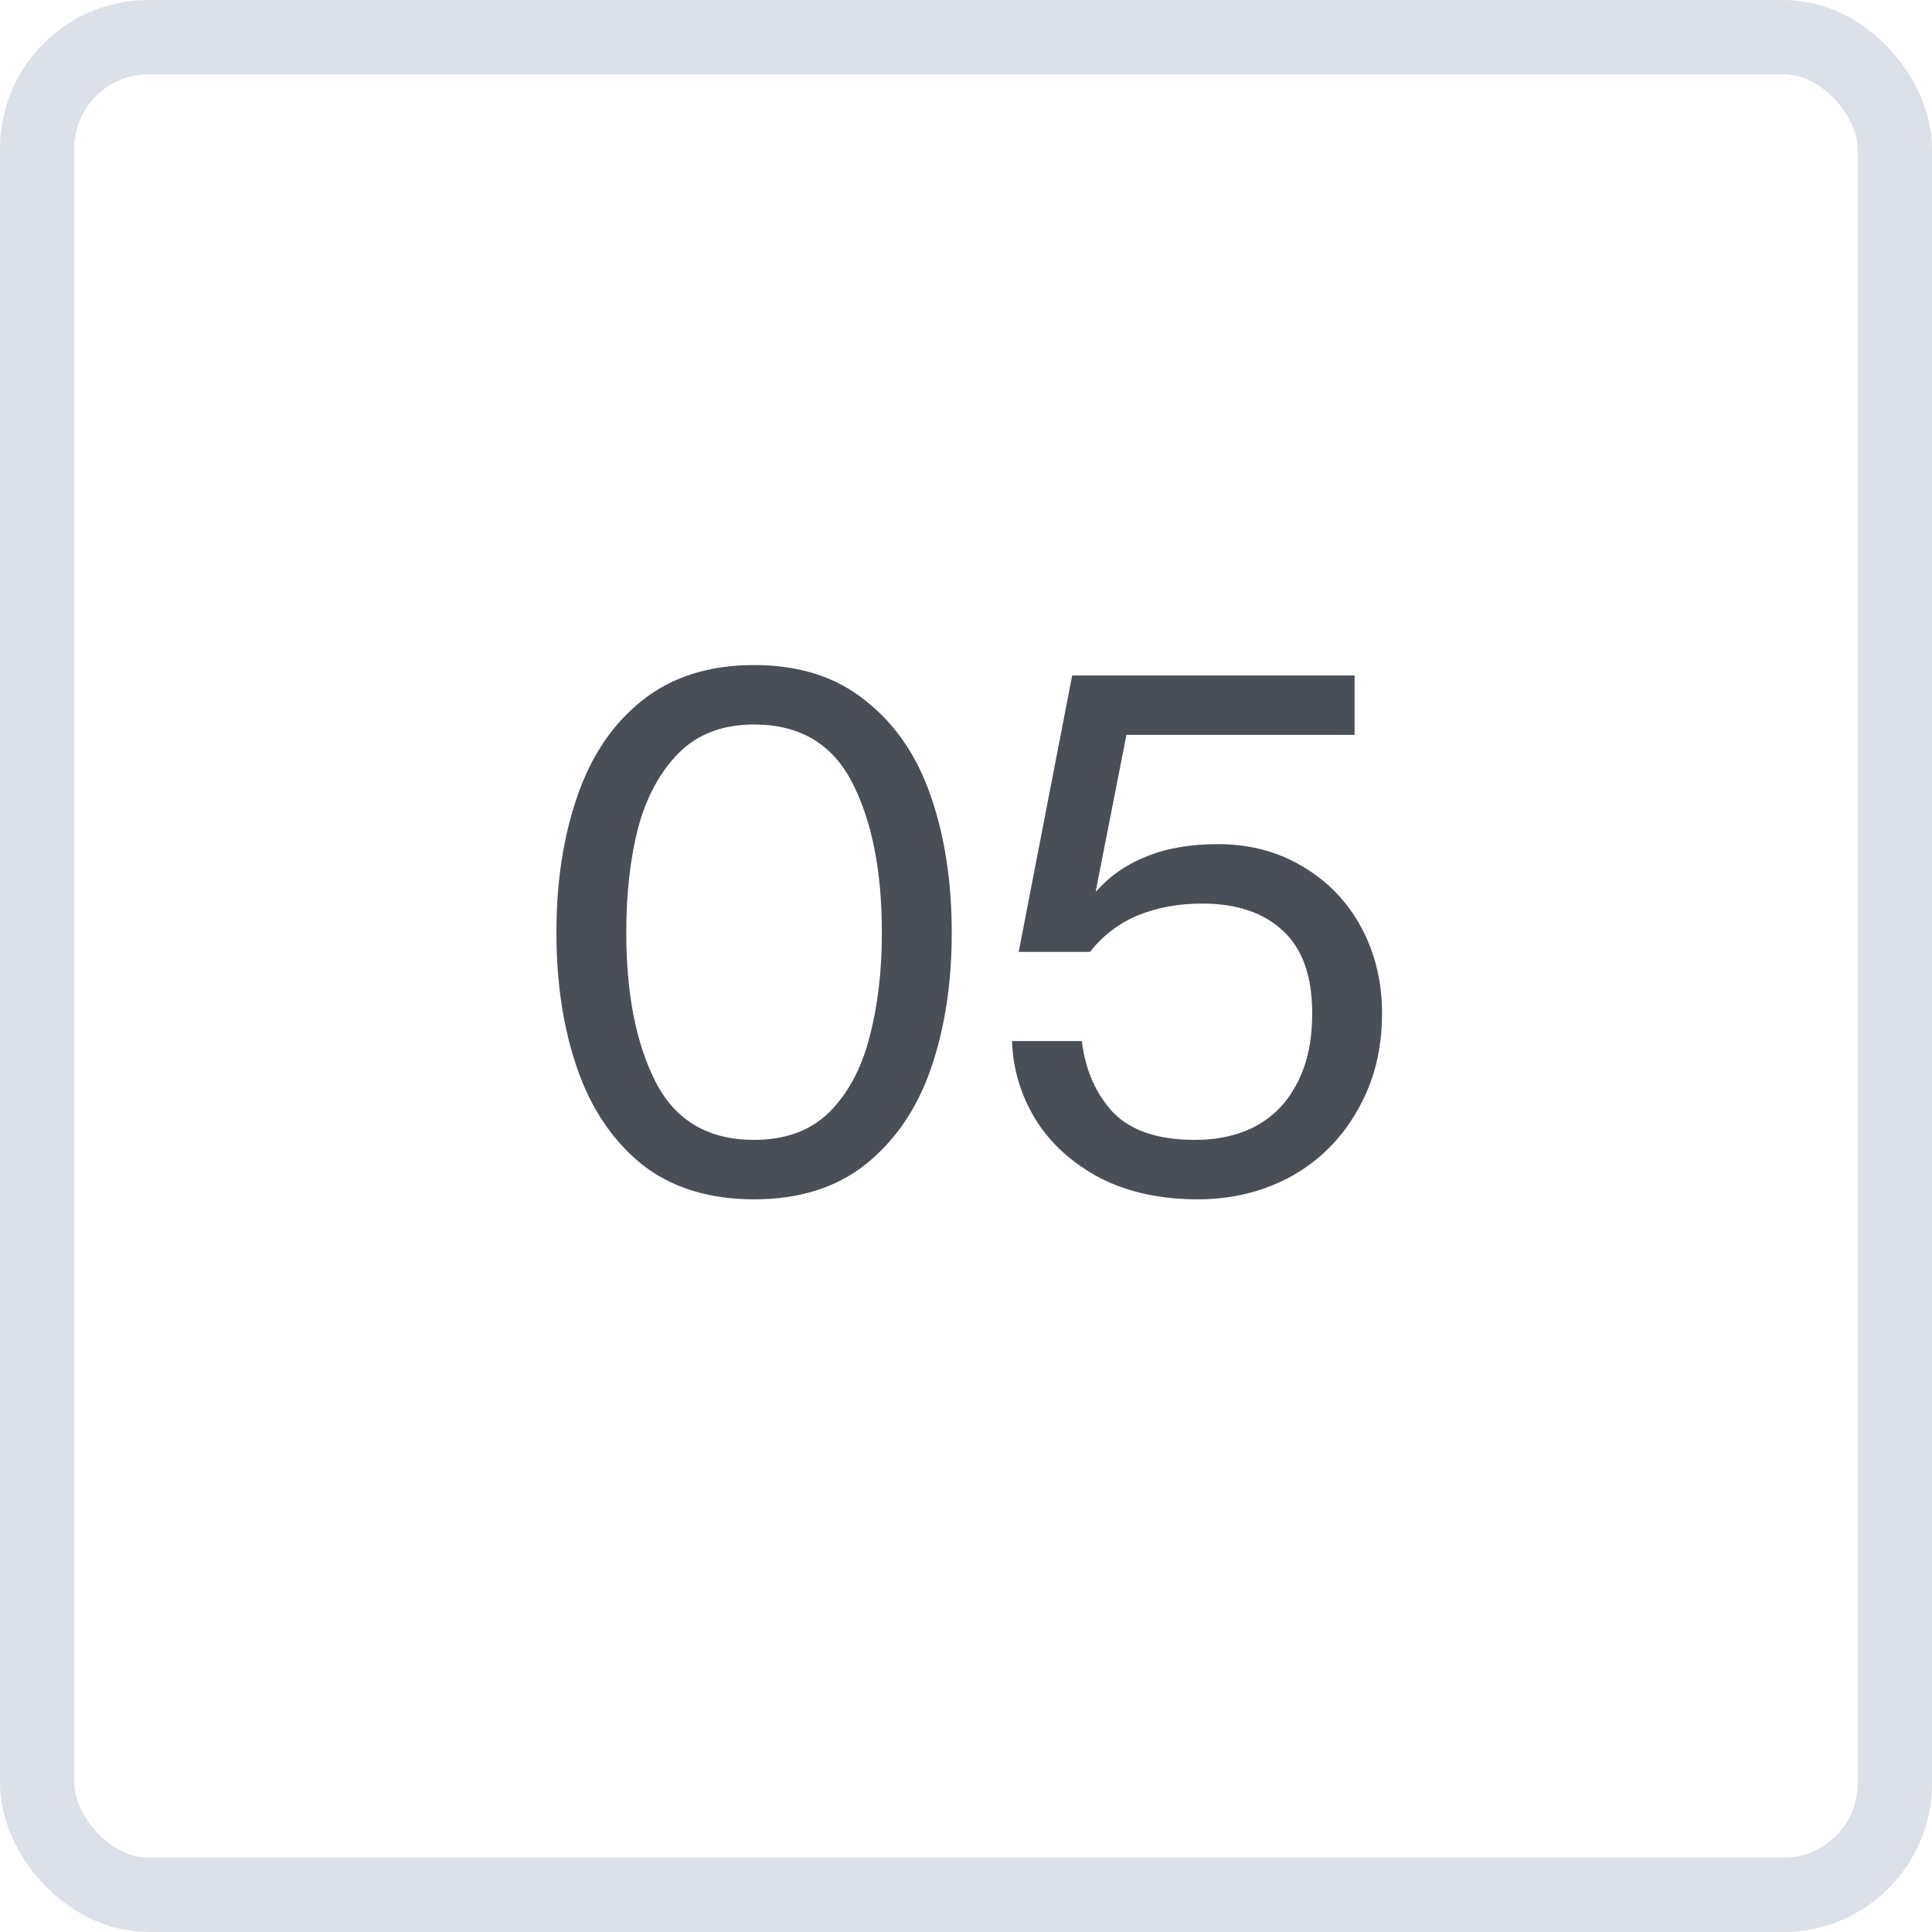 <?xml version="1.0" encoding="UTF-8"?> <svg xmlns="http://www.w3.org/2000/svg" width="26" height="26" viewBox="0 0 26 26" fill="none"><path d="M10.148 16.14C9.541 16.14 9.038 15.983 8.638 15.67C8.245 15.35 7.955 14.92 7.768 14.38C7.581 13.84 7.488 13.23 7.488 12.55C7.488 11.87 7.581 11.26 7.768 10.72C7.955 10.173 8.245 9.743 8.638 9.43C9.038 9.11 9.541 8.95 10.148 8.95C10.755 8.95 11.255 9.11 11.648 9.43C12.048 9.743 12.341 10.173 12.528 10.72C12.715 11.26 12.808 11.87 12.808 12.55C12.808 13.23 12.715 13.84 12.528 14.38C12.341 14.92 12.048 15.35 11.648 15.67C11.255 15.983 10.755 16.14 10.148 16.14ZM10.148 15.34C10.568 15.34 10.905 15.217 11.158 14.97C11.411 14.717 11.591 14.383 11.698 13.97C11.811 13.55 11.868 13.077 11.868 12.55C11.868 11.723 11.735 11.05 11.468 10.53C11.201 10.01 10.761 9.75 10.148 9.75C9.728 9.75 9.391 9.877 9.138 10.13C8.885 10.383 8.701 10.72 8.588 11.14C8.481 11.553 8.428 12.023 8.428 12.55C8.428 13.377 8.561 14.05 8.828 14.57C9.095 15.083 9.535 15.34 10.148 15.34ZM16.119 16.14C15.612 16.14 15.172 16.043 14.799 15.85C14.425 15.65 14.139 15.39 13.939 15.07C13.739 14.743 13.632 14.39 13.619 14.01H14.559C14.605 14.397 14.745 14.717 14.979 14.97C15.219 15.217 15.585 15.34 16.079 15.34C16.399 15.34 16.675 15.277 16.909 15.15C17.149 15.017 17.332 14.823 17.459 14.57C17.592 14.317 17.659 14.007 17.659 13.64C17.659 13.14 17.529 12.77 17.269 12.53C17.009 12.283 16.645 12.16 16.179 12.16C15.859 12.16 15.569 12.213 15.309 12.32C15.056 12.427 14.842 12.59 14.669 12.81H13.709L14.429 9.09H18.229V9.89H15.159L14.749 11.98V12C14.929 11.793 15.152 11.637 15.419 11.53C15.692 11.417 16.015 11.36 16.389 11.36C16.816 11.36 17.195 11.46 17.529 11.66C17.869 11.86 18.132 12.133 18.319 12.48C18.506 12.827 18.599 13.213 18.599 13.64C18.599 14.127 18.489 14.56 18.269 14.94C18.055 15.32 17.759 15.617 17.379 15.83C16.999 16.037 16.579 16.14 16.119 16.14Z" fill="#4A4E57"></path><rect x="0.5" y="0.5" width="25" height="25" rx="1.5" stroke="#DCE0E8"></rect></svg> 